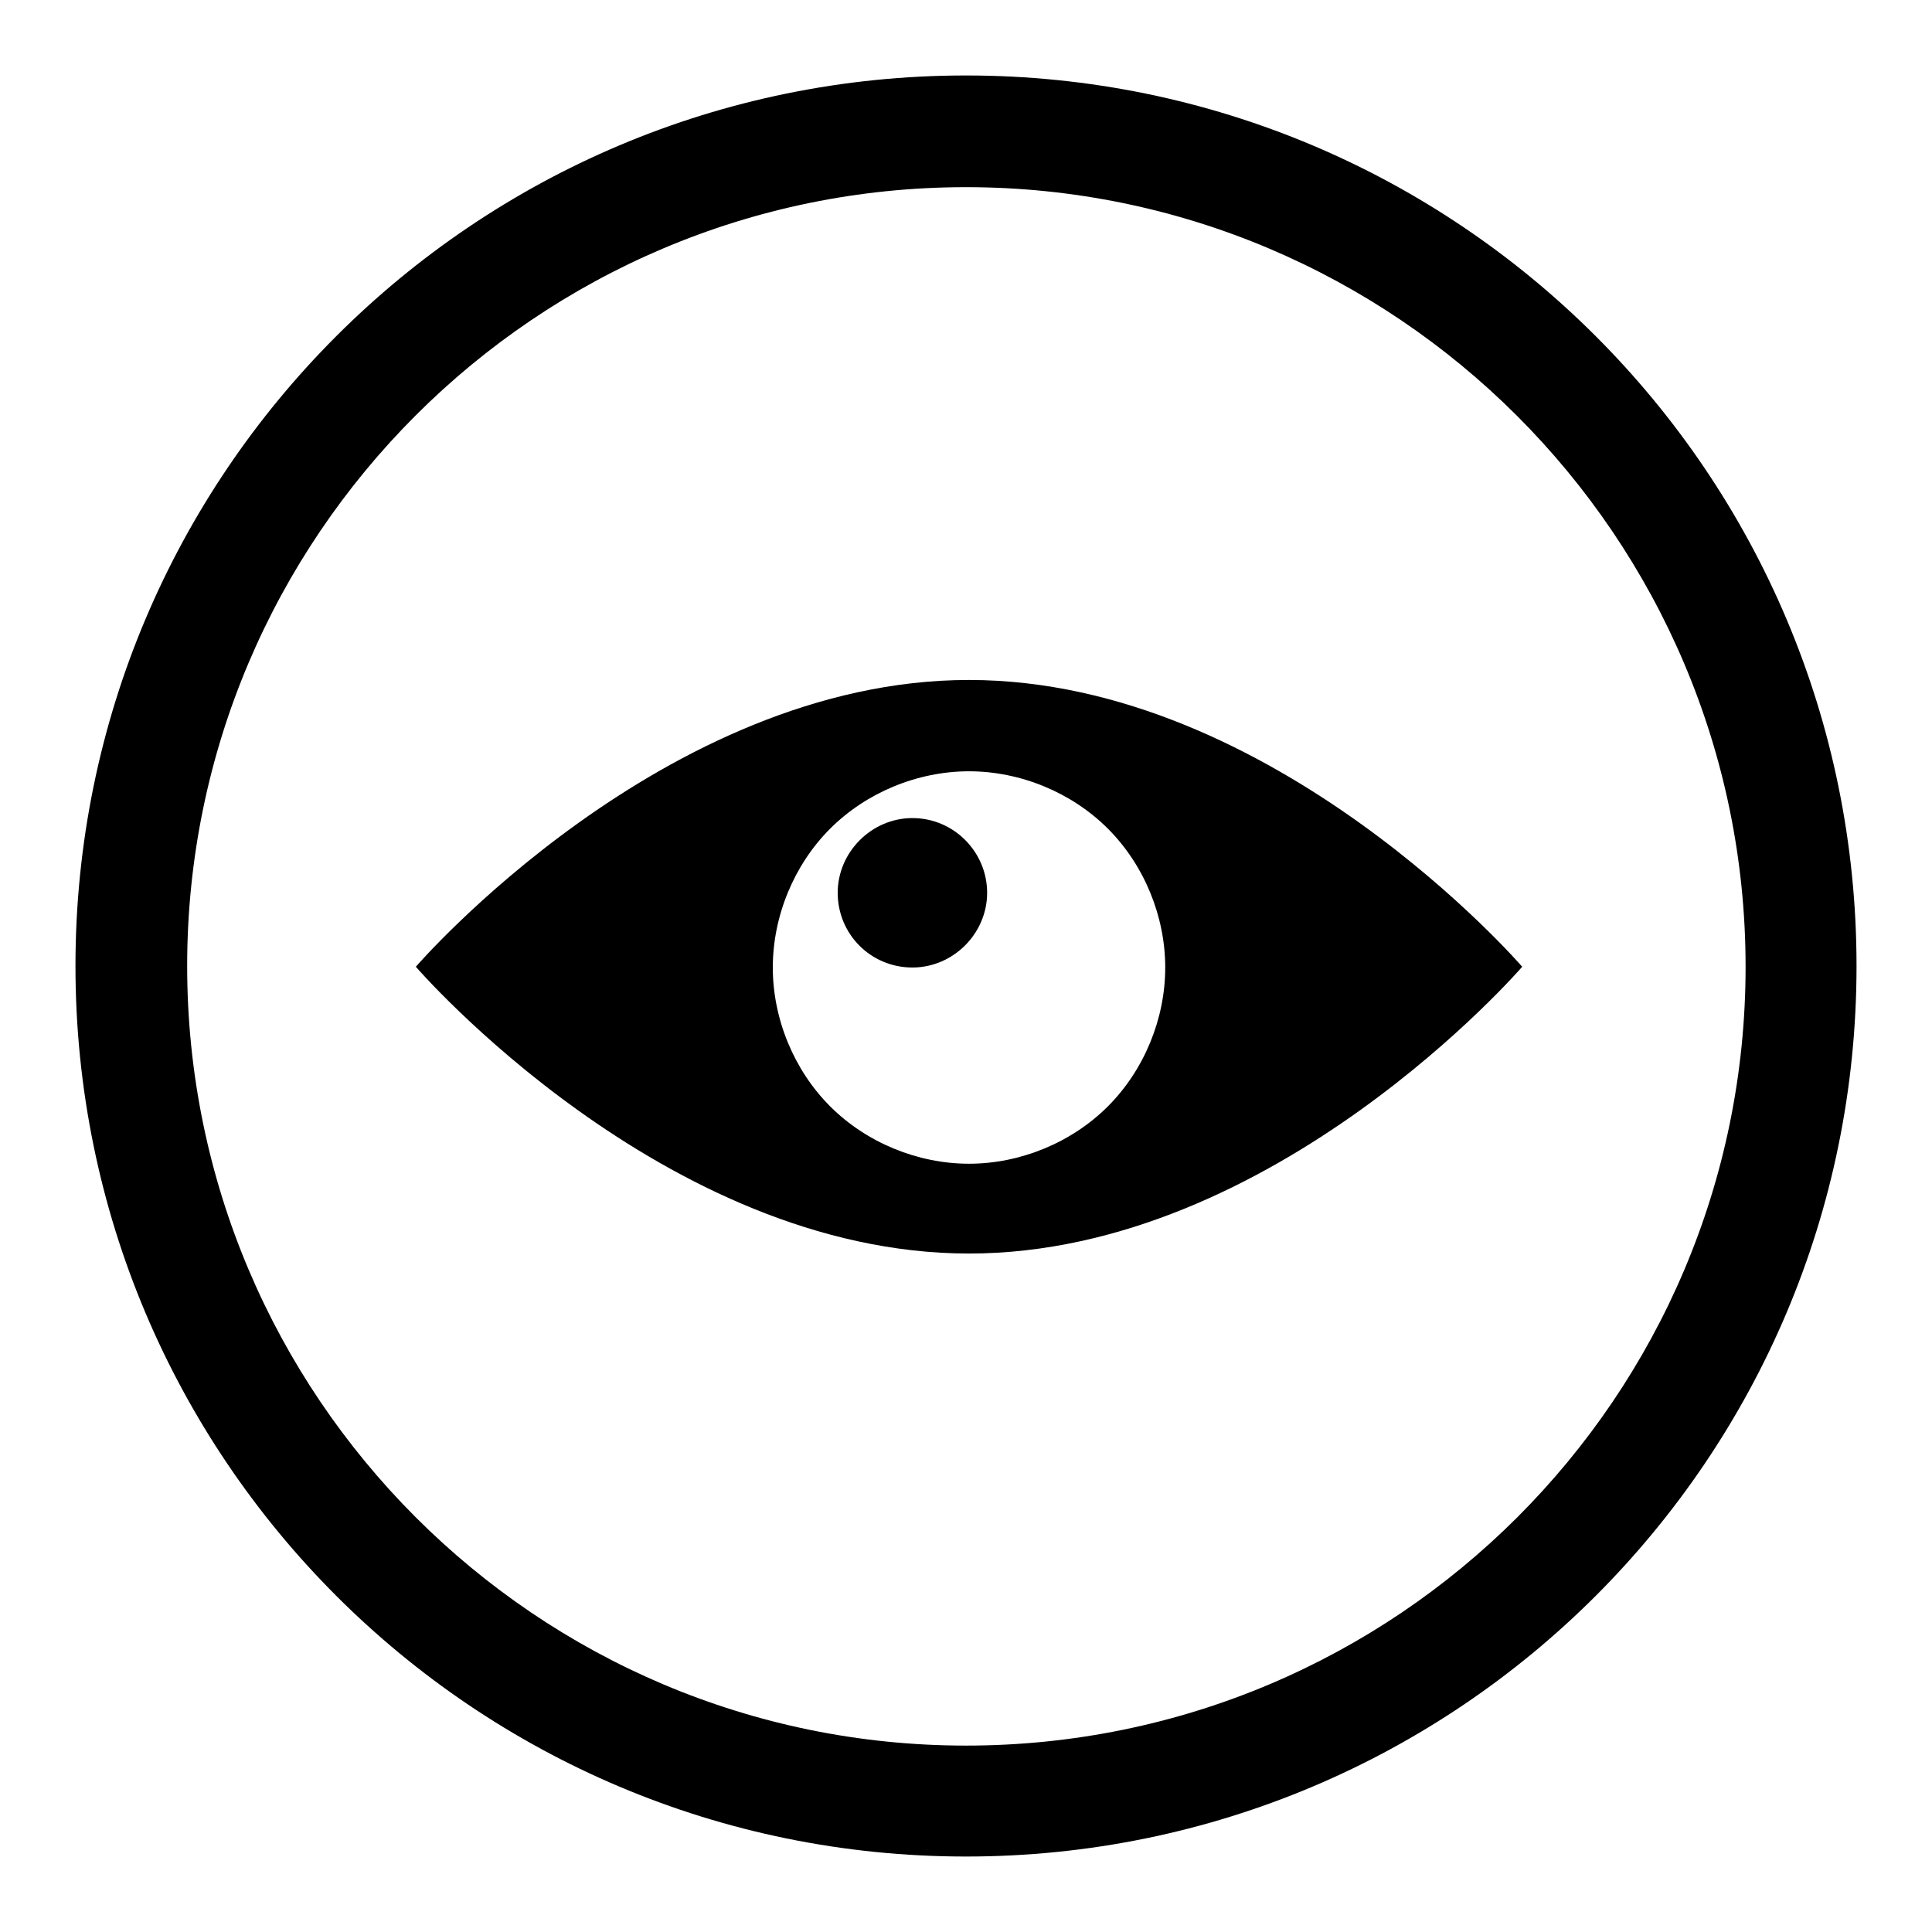 <?xml version="1.0" encoding="utf-8"?>
<!-- Svg Vector Icons : http://www.onlinewebfonts.com/icon -->
<!DOCTYPE svg PUBLIC "-//W3C//DTD SVG 1.1//EN" "http://www.w3.org/Graphics/SVG/1.1/DTD/svg11.dtd">
<svg version="1.1" xmlns="http://www.w3.org/2000/svg" xmlns:xlink="http://www.w3.org/1999/xlink" x="0px" y="0px" viewBox="0 0 256 256" enable-background="new 0 0 256 256" xml:space="preserve">
<g><g><path fill="#000000" d="M82.2,84.7"/><path fill="#000000" d="M128,24.8c56.9,0,103.3,46.3,103.3,103.3c0,57-46.3,103.2-103.3,103.2c-56.9,0-103.2-46.3-103.2-103.3C24.8,71.1,71.1,24.8,128,24.8 M128,10C62.8,10,10,62.8,10,128c0,65.2,52.8,118,118,118c65.2,0,118-52.8,118-118C246,62.8,193.2,10,128,10L128,10z"/><path fill="#000000" d="M128.4,90.1c-40.5,0-73.3,38-73.3,38s32.8,38,73.3,38c40.5,0,73.3-38,73.3-38S168.9,90.1,128.4,90.1z M146.8,146.6c-4.8,4.8-11.6,7.6-18.4,7.6c-6.8,0-13.6-2.8-18.4-7.6c-4.8-4.8-7.6-11.6-7.6-18.4c0-6.8,2.8-13.6,7.6-18.4c4.8-4.8,11.6-7.6,18.4-7.6c6.8,0,13.6,2.8,18.4,7.6c4.8,4.8,7.6,11.6,7.6,18.4C154.4,135,151.6,141.8,146.8,146.6z"/><path fill="#000000" d="M120.9,108.4c5.5,0,9.9,4.5,9.9,9.9s-4.5,9.9-9.9,9.9c-5.5,0-9.9-4.4-9.9-9.9C111,112.9,115.5,108.4,120.9,108.4"/></g></g>
</svg>